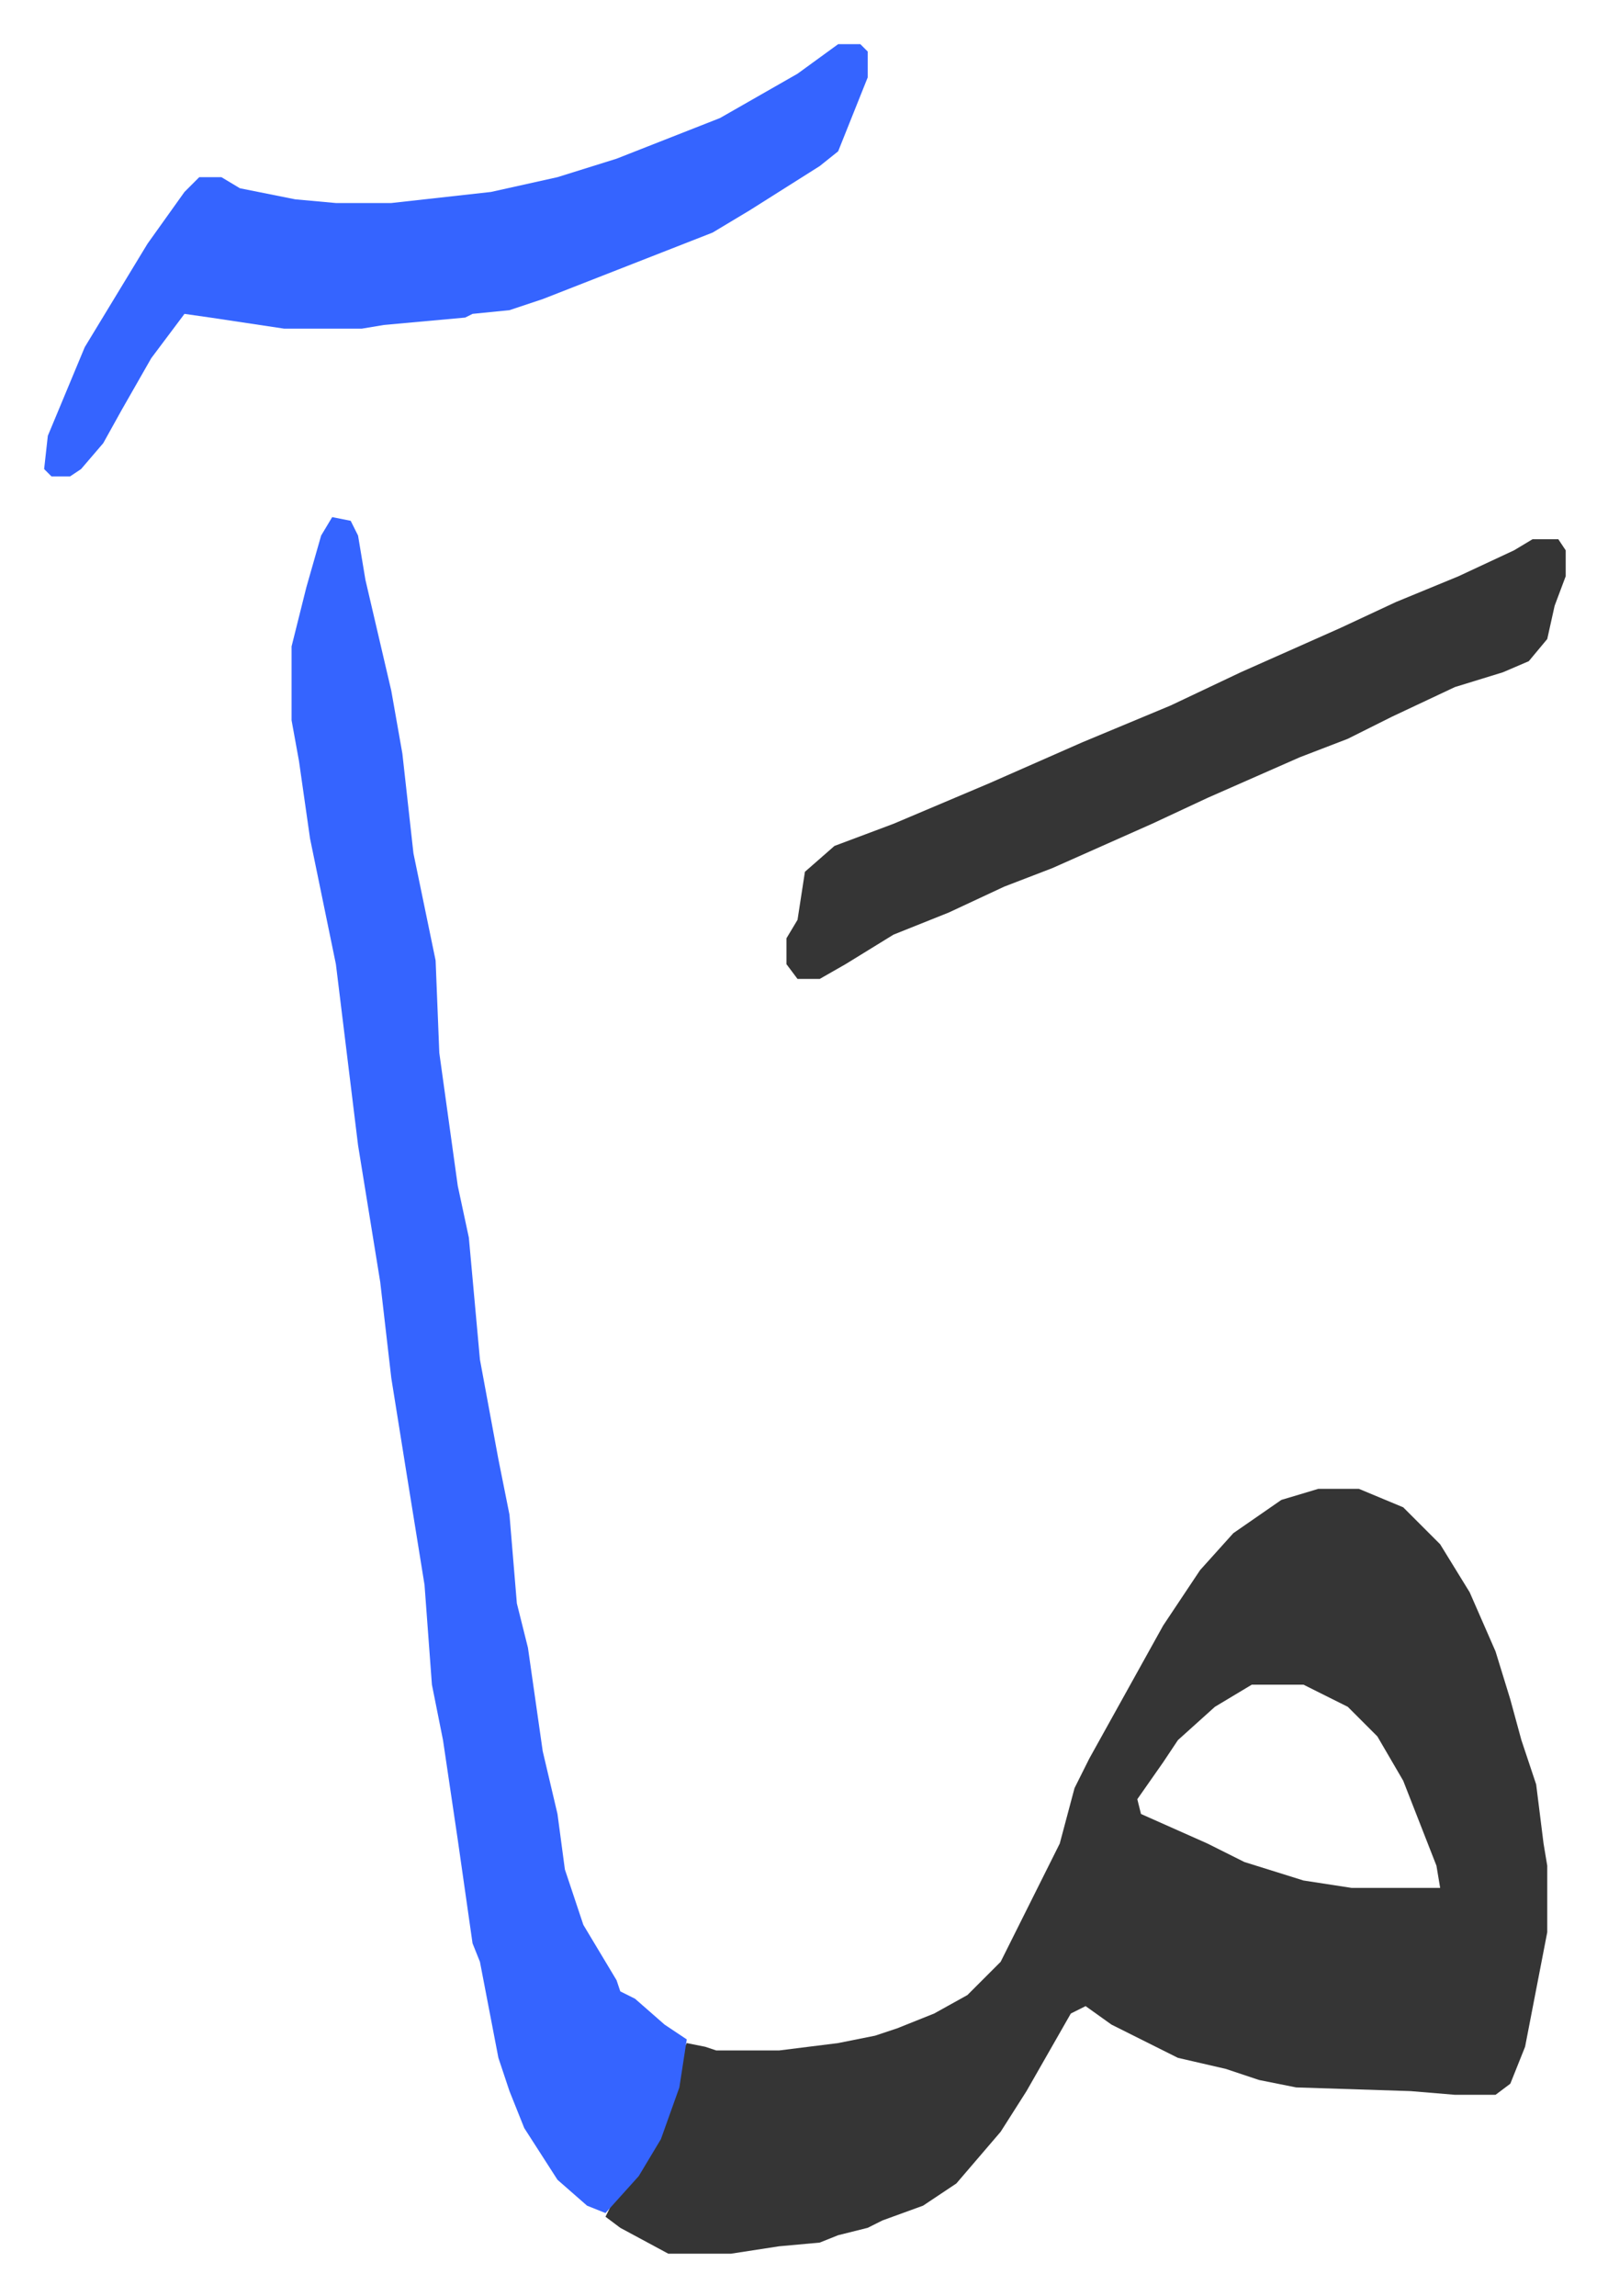 <svg xmlns="http://www.w3.org/2000/svg" role="img" viewBox="-11.95 362.05 435.40 621.40"><path fill="#353535" id="rule_normal" d="M345 765h11l12 5 10 10 8 13 7 16 4 13 3 11 4 12 2 16 1 6v18l-6 31-4 10-4 3h-11l-12-1-31-1-10-2-9-3-13-3-8-4-10-5-7-5-4 2-12 21-7 11-12 14-9 6-11 4-4 2-8 2-5 2-11 1-13 2h-17l-13-7-4-3 2-4 7-8 8-16 4-17 1-2 5 1 3 1h17l16-2 10-2 6-2 10-4 9-5 9-9 8-16 8-16 4-15 4-8 10-18 10-18 10-15 9-10 13-9zm-18 53l-10 6-10 9-4 6-7 10 1 4 18 8 10 5 16 5 13 2h24l-1-6-9-23-7-12-8-8-12-6z"/><path fill="#3564ff" id="rule_madd_obligatory_4_5_vowels" d="M78 502l5 1 2 4 2 12 7 30 3 17 3 27 6 29 1 25 5 36 3 14 3 33 5 27 3 15 2 24 3 12 4 28 4 17 2 15 5 15 9 15 1 3 4 2 8 7 6 4-2 13-5 14-6 10-9 10-5-2-8-7-9-14-4-10-3-9-5-26-2-5-4-28-4-27-3-15-2-27-5-31-4-25-3-26-6-37-6-49-7-34-3-21-2-11v-20l4-16 4-14zm137-128h6l2 2v7l-8 20-5 4-19 12-10 6-46 18-9 3-10 1-2 1-22 2-6 1H65l-20-3-7-1-9 12-8 14-5 9-6 7-3 2H2l-2-2 1-9 10-24 17-28 10-14 4-4h6l5 3 15 3 11 1h15l27-3 18-4 16-5 28-11 21-12z"/><path fill="#353535" id="rule_normal" d="M403 508h7l2 3v7l-3 8-2 9-5 6-7 3-13 4-17 8-12 6-13 5-25 11-15 7-27 12-13 5-15 7-15 6-13 8-7 4h-6l-3-4v-7l3-5 2-13 8-7 16-6 26-11 25-11 24-10 19-9 27-12 15-7 17-7 15-7z"/></svg>
